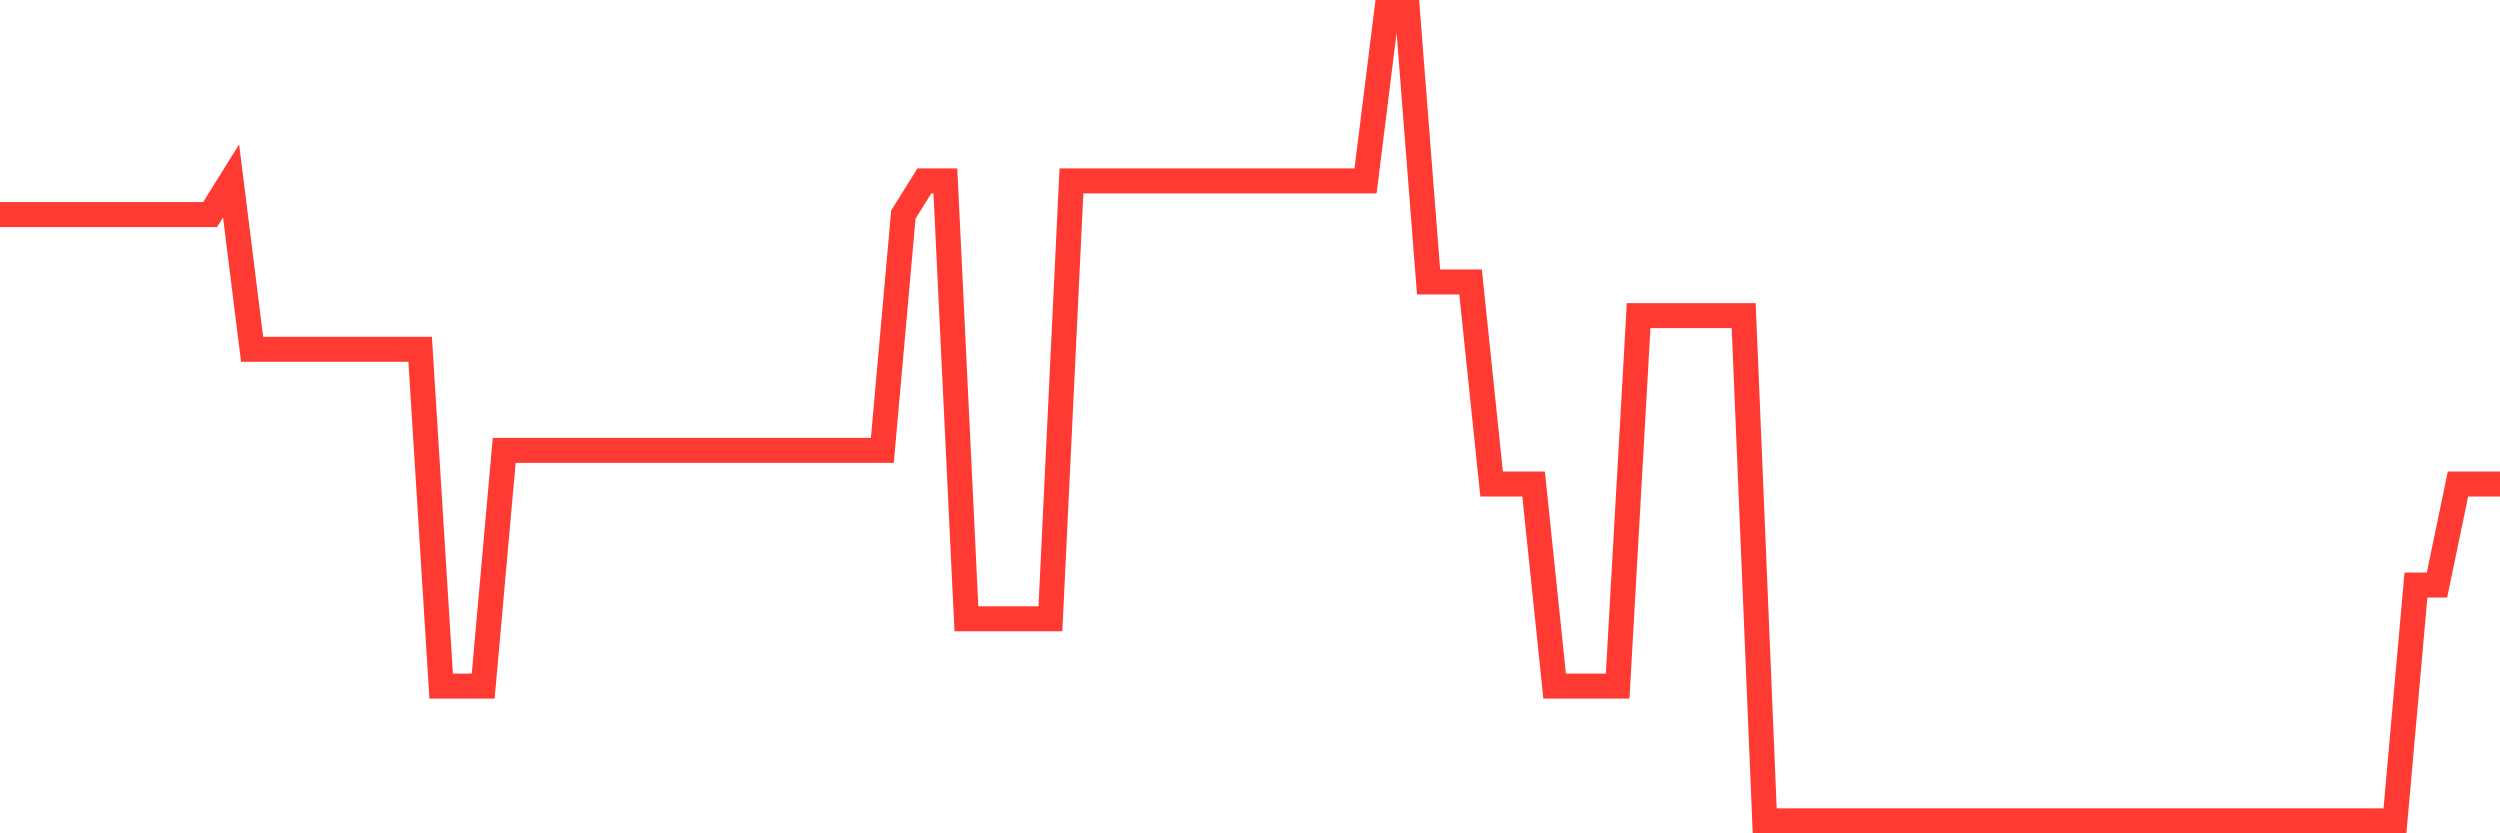 <svg
  xmlns="http://www.w3.org/2000/svg"
  xmlns:xlink="http://www.w3.org/1999/xlink"
  width="120"
  height="40"
  viewBox="0 0 120 40"
  preserveAspectRatio="none"
>
  <polyline
    points="0,10.3 1.008,10.3 2.017,10.3 3.025,10.3 4.034,10.3 5.042,10.3 6.05,10.3 7.059,10.3 8.067,10.3 9.076,10.3 10.084,10.3 11.092,8.683 12.101,16.767 13.109,16.767 14.118,16.767 15.126,16.767 16.134,16.767 17.143,16.767 18.151,16.767 19.16,16.767 20.168,16.767 21.176,32.933 22.185,32.933 23.193,32.933 24.202,21.617 25.21,21.617 26.218,21.617 27.227,21.617 28.235,21.617 29.244,21.617 30.252,21.617 31.261,21.617 32.269,21.617 33.277,21.617 34.286,21.617 35.294,21.617 36.303,21.617 37.311,21.617 38.319,21.617 39.328,21.617 40.336,21.617 41.345,21.617 42.353,21.617 43.361,10.3 44.37,8.683 45.378,8.683 46.387,29.7 47.395,29.7 48.403,29.7 49.412,29.7 50.42,29.7 51.429,8.683 52.437,8.683 53.445,8.683 54.454,8.683 55.462,8.683 56.471,8.683 57.479,8.683 58.487,8.683 59.496,8.683 60.504,8.683 61.513,8.683 62.521,8.683 63.529,8.683 64.538,8.683 65.546,8.683 66.555,0.6 67.563,0.6 68.571,13.533 69.58,13.533 70.588,13.533 71.597,23.233 72.605,23.233 73.613,23.233 74.622,32.933 75.63,32.933 76.639,32.933 77.647,32.933 78.655,15.15 79.664,15.15 80.672,15.15 81.681,15.15 82.689,15.15 83.697,15.15 84.706,39.4 85.714,39.4 86.723,39.4 87.731,39.4 88.739,39.4 89.748,39.4 90.756,39.4 91.765,39.4 92.773,39.4 93.782,39.4 94.79,39.4 95.798,39.4 96.807,39.4 97.815,39.4 98.824,39.4 99.832,39.4 100.84,39.4 101.849,39.4 102.857,39.4 103.866,39.4 104.874,39.4 105.882,39.4 106.891,39.4 107.899,39.4 108.908,39.4 109.916,39.4 110.924,39.4 111.933,39.4 112.941,39.4 113.95,39.4 114.958,39.4 115.966,28.083 116.975,28.083 117.983,23.233 118.992,23.233 120,23.233"
    fill="none"
    stroke="#ff3a33"
    stroke-width="1.2"
  >
  </polyline>
</svg>